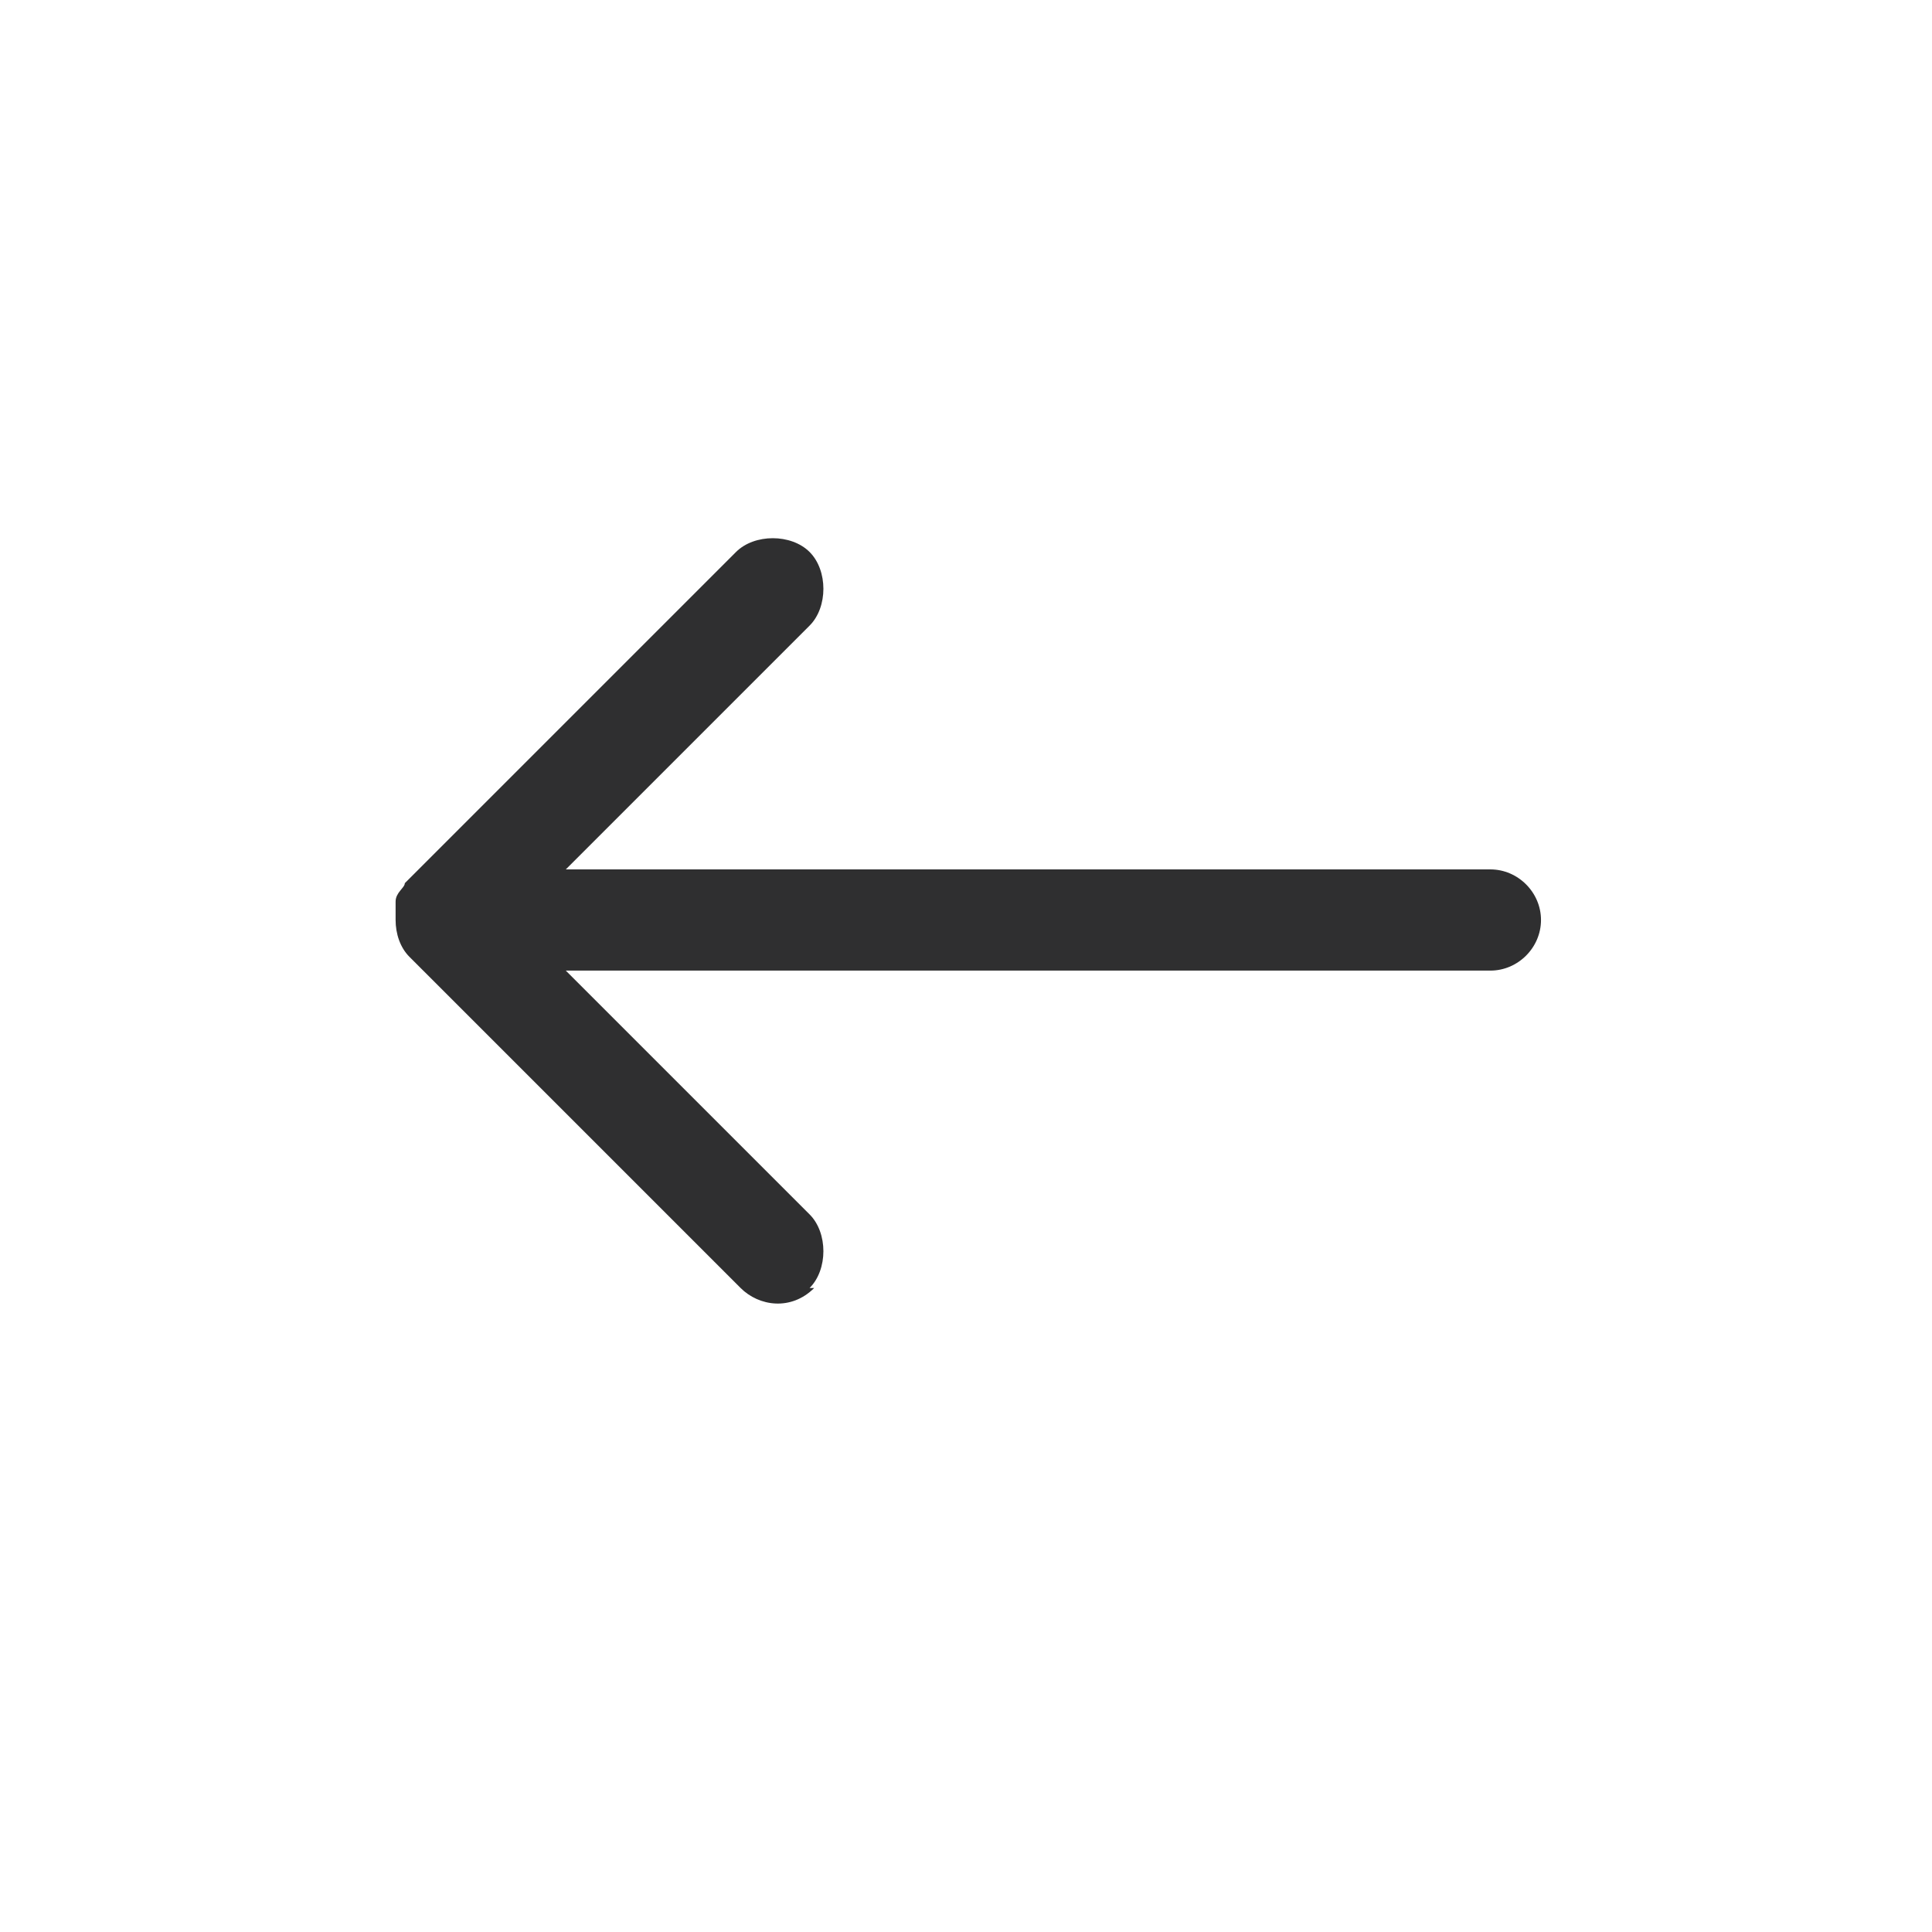<?xml version="1.0" encoding="UTF-8"?>
<svg id="Layer_1" xmlns="http://www.w3.org/2000/svg" version="1.1" viewBox="0 0 42 42">
  <!-- Generator: Adobe Illustrator 29.7.1, SVG Export Plug-In . SVG Version: 2.1.1 Build 8)  -->
  <defs>
    <style>
      .st0 {
        fill: #2f2f30;
      }
    </style>
  </defs>
  <path id="Icon_ionic-ios-arrow-round-forward" class="st0" d="M17.6,28c.4-.4.4-1.2,0-1.6l-5.3-5.3h20.1c.6,0,1.1-.5,1.1-1.1,0-.6-.5-1.1-1.1-1.1H12.3l5.3-5.3c.4-.4.4-1.2,0-1.6-.4-.4-1.2-.4-1.6,0,0,0,0,0,0,0l-7.2,7.2h0c0,.1-.2.2-.2.4,0,.1,0,.3,0,.4,0,.3.1.6.3.8l7.2,7.2c.4.4,1.1.5,1.6,0,0,0,0,0,0,0Z"/>
</svg>